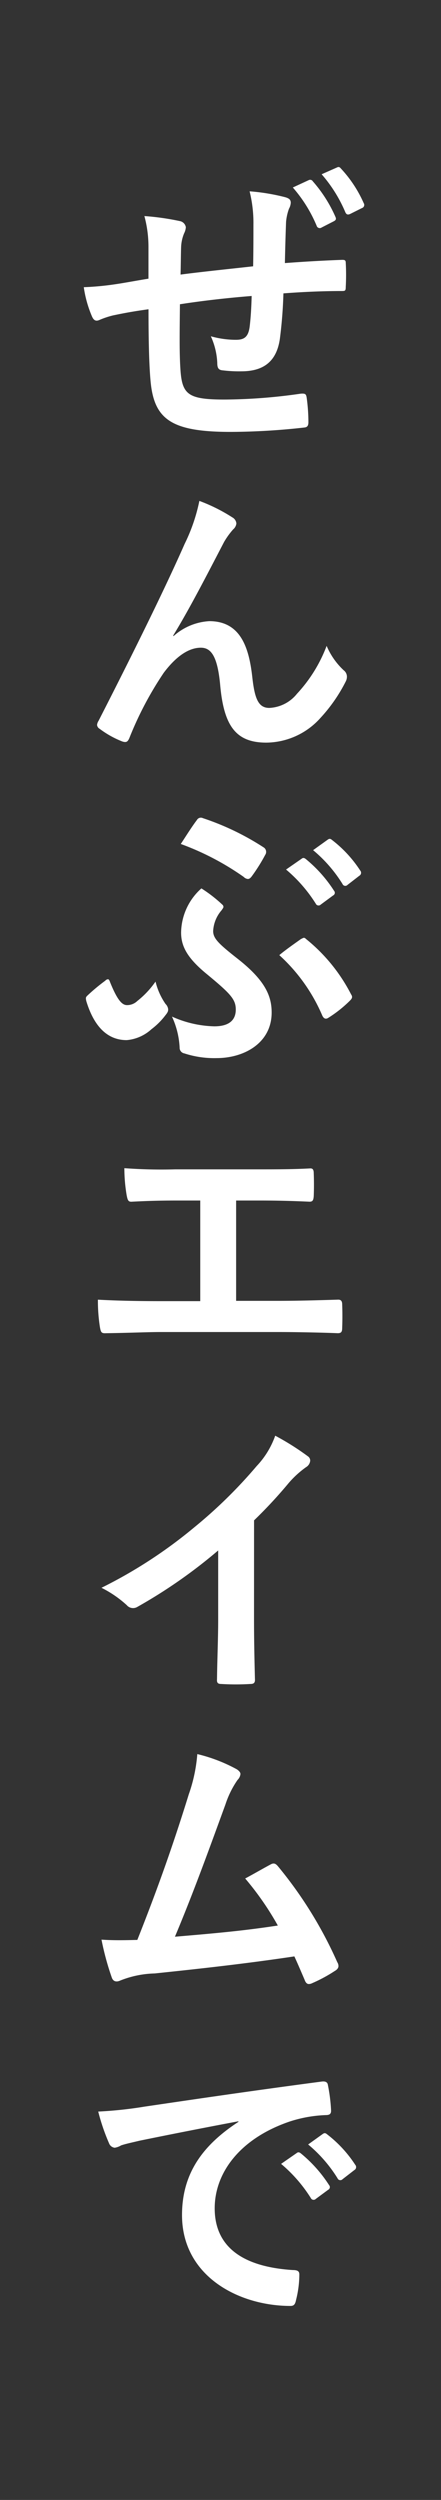 <svg xmlns="http://www.w3.org/2000/svg" width="48" height="272" viewBox="0 0 48 272"><rect x="0" y="0" width="48" height="272" fill="#333333" stroke="none"/><g transform="translate(-712 -386)"><path d="M8.16-15.68c-1.184.192-2.72.48-3.616.608a30.625,30.625,0,0,1-3.424.32,12.573,12.573,0,0,0,.9,3.2c.192.416.416.544.832.352a9.342,9.342,0,0,1,1.44-.48c1.216-.256,2.24-.448,3.872-.672,0,3.392.064,6.08.224,7.808C8.768-.352,10.656.992,17.12.992a73.579,73.579,0,0,0,8.032-.48c.288-.032.416-.192.416-.576a19.677,19.677,0,0,0-.192-2.688c-.064-.384-.16-.448-.64-.416a59.353,59.353,0,0,1-8.288.64c-3.9,0-4.608-.512-4.8-3.136-.128-1.824-.1-3.744-.064-7.232,2.464-.384,5.248-.7,7.808-.9-.032,1.248-.1,2.4-.224,3.392-.16,1.12-.64,1.376-1.5,1.376a10.068,10.068,0,0,1-2.72-.384,7.768,7.768,0,0,1,.7,2.88c0,.576.128.8.64.832a14.409,14.409,0,0,0,1.984.1c2.4,0,3.84-1.056,4.192-3.552a49.208,49.208,0,0,0,.384-4.928c2.112-.16,4.256-.256,6.368-.256.352,0,.416-.032.416-.448a23.926,23.926,0,0,0,0-2.624c0-.288-.128-.32-.384-.32-1.728.064-3.648.16-6.24.352.032-1.5.064-2.752.128-4.48a5.524,5.524,0,0,1,.32-1.44,1.515,1.515,0,0,0,.192-.64c0-.32-.16-.48-.608-.608a22.348,22.348,0,0,0-3.872-.64,14.192,14.192,0,0,1,.416,3.648c0,1.184,0,2.912-.032,4.512-2.3.256-5.7.608-7.9.9.032-1.088.032-2.3.064-3.072a4.291,4.291,0,0,1,.32-1.408,1.78,1.78,0,0,0,.192-.672.812.812,0,0,0-.672-.672,27.936,27.936,0,0,0-3.84-.544A12.816,12.816,0,0,1,8.16-19.1ZM23.872-25.6a15.232,15.232,0,0,1,2.592,4.16.35.35,0,0,0,.544.192l1.312-.672c.256-.128.288-.256.192-.48a14.931,14.931,0,0,0-2.464-3.872A.337.337,0,0,0,25.6-26.4Zm3.136-1.44A15.326,15.326,0,0,1,29.6-22.88c.1.192.224.288.512.16l1.28-.64a.36.36,0,0,0,.192-.544,13.527,13.527,0,0,0-2.464-3.744c-.16-.192-.256-.224-.448-.128ZM10.848,23.152c1.76-2.88,3.488-6.24,5.536-10.176a8.34,8.34,0,0,1,.992-1.376,1,1,0,0,0,.352-.64.835.835,0,0,0-.448-.672A18.54,18.54,0,0,0,13.7,8.5a19.2,19.2,0,0,1-1.6,4.672c-1.76,4-4.7,10.112-9.376,19.264a.953.953,0,0,0-.16.448.557.557,0,0,0,.288.416,10.339,10.339,0,0,0,2.464,1.376c.416.128.576.064.768-.384a37.173,37.173,0,0,1,3.744-7.1c1.28-1.7,2.656-2.72,4.032-2.72,1.12,0,1.824.928,2.112,4.128C16.384,33.1,17.76,34.8,20.992,34.8a7.994,7.994,0,0,0,5.888-2.688,17.307,17.307,0,0,0,2.752-3.968,1.131,1.131,0,0,0,.128-.544.878.878,0,0,0-.352-.672,7.763,7.763,0,0,1-1.856-2.656,15.84,15.84,0,0,1-3.232,5.216,4.089,4.089,0,0,1-3.008,1.536c-1.216,0-1.6-1.056-1.856-3.392-.352-3.072-1.216-6.048-4.672-6.048a6.35,6.35,0,0,0-3.9,1.632ZM23.136,48.608a15.878,15.878,0,0,1,3.232,3.712.334.334,0,0,0,.544.1l1.344-.992a.323.323,0,0,0,.1-.512,14.728,14.728,0,0,0-3.04-3.424c-.192-.16-.32-.192-.48-.064ZM26.08,46.5a15.138,15.138,0,0,1,3.2,3.68.328.328,0,0,0,.544.1l1.28-.992a.37.37,0,0,0,.1-.576,13.364,13.364,0,0,0-3.04-3.3c-.192-.16-.288-.192-.48-.064Zm-14.4-.672a29.341,29.341,0,0,1,6.848,3.584.726.726,0,0,0,.448.224c.16,0,.288-.1.448-.32a19.079,19.079,0,0,0,1.44-2.3.576.576,0,0,0-.192-.832,28.636,28.636,0,0,0-6.592-3.168.487.487,0,0,0-.64.192C12.864,43.968,12.288,44.9,11.68,45.824Zm-.96,18.784a9.112,9.112,0,0,1,.832,3.36.617.617,0,0,0,.512.64,10.476,10.476,0,0,0,3.52.512c2.976,0,5.984-1.632,5.984-4.96,0-1.824-.736-3.52-3.712-5.856C15.776,56.672,15.2,56.1,15.2,55.3a3.727,3.727,0,0,1,.928-2.272c.1-.16.192-.256.192-.352a.33.33,0,0,0-.128-.256,15.122,15.122,0,0,0-2.272-1.76,6.557,6.557,0,0,0-2.208,4.8c0,1.472.64,2.752,2.784,4.512,2.592,2.144,3.168,2.752,3.168,3.872,0,1.152-.736,1.824-2.336,1.824A11.853,11.853,0,0,1,10.72,64.608ZM8.928,60.8a9.82,9.82,0,0,1-1.984,2.112,1.6,1.6,0,0,1-1.12.448c-.544,0-1.056-.544-1.856-2.528-.064-.192-.128-.288-.224-.288a.442.442,0,0,0-.288.16A20.278,20.278,0,0,0,1.5,62.336c-.16.16-.192.224-.1.608C2.4,66.208,4.1,67.168,5.792,67.168A4.562,4.562,0,0,0,8.48,65.984a7.761,7.761,0,0,0,1.536-1.536c.288-.352.288-.48.288-.64a.967.967,0,0,0-.288-.576A7.3,7.3,0,0,1,8.928,60.8ZM22.4,57.92a18.9,18.9,0,0,1,4.672,6.56c.16.352.384.448.672.256A13.527,13.527,0,0,0,30.08,62.88c.256-.256.32-.416.128-.7a18.7,18.7,0,0,0-4.9-6.016c-.1-.1-.16-.128-.224-.128-.1,0-.16.064-.32.128C24.1,56.64,23.168,57.28,22.4,57.92Zm-4.7,26.7h2.5c1.792,0,3.36.032,5.5.128.352,0,.416-.192.448-.608.032-.8.032-1.7,0-2.5,0-.352-.1-.544-.416-.512-1.888.1-3.648.1-5.6.1H11.072A54.351,54.351,0,0,1,5.536,81.1a17.742,17.742,0,0,0,.256,2.976c.1.48.16.7.544.672,1.312-.064,2.656-.128,4.96-.128h2.5V95.568H9.44c-2.048,0-4.48-.032-6.784-.16a18.655,18.655,0,0,0,.224,3.008c.1.544.16.672.672.64,2.5-.032,4.576-.128,5.888-.128H22.3c2.08,0,4.928.064,6.464.128.384,0,.48-.16.48-.576.032-.832.032-1.728,0-2.56,0-.384-.16-.544-.512-.512-2.176.064-4.32.128-6.464.128H17.7Zm1.952,34.8a50.654,50.654,0,0,0,3.744-4.032,10.543,10.543,0,0,1,1.92-1.76.916.916,0,0,0,.448-.7.566.566,0,0,0-.256-.48,28.469,28.469,0,0,0-3.552-2.24,9.275,9.275,0,0,1-2.016,3.3,51.918,51.918,0,0,1-6.816,6.688,51.369,51.369,0,0,1-10.08,6.56,11.978,11.978,0,0,1,2.752,1.888.892.892,0,0,0,.672.32.9.9,0,0,0,.48-.128,55.361,55.361,0,0,0,8.8-6.144v7.456c0,2.176-.1,4.256-.128,6.56-.032.384.1.512.448.512a26.693,26.693,0,0,0,3.2,0c.352,0,.512-.128.48-.544-.064-2.56-.1-4.448-.1-6.656Zm-6.176,25.424a17.064,17.064,0,0,1-.928,4.384c-1.664,5.376-3.328,10.112-5.6,15.84-1.28.032-2.624.064-3.9-.032a29.814,29.814,0,0,0,1.12,4.128c.16.448.512.512.928.32a10.774,10.774,0,0,1,3.744-.768c5.216-.544,10.08-1.088,15.2-1.856.384.832.736,1.664,1.12,2.56.1.288.256.448.448.448a.852.852,0,0,0,.384-.1,16.116,16.116,0,0,0,2.432-1.312c.288-.16.416-.352.416-.544a.775.775,0,0,0-.128-.416A45,45,0,0,0,22.24,157.04c-.224-.256-.416-.384-.768-.192-.9.48-1.824,1.024-2.784,1.536a31.9,31.9,0,0,1,3.552,5.12c-3.584.544-6.272.8-11.2,1.216,2.016-4.8,3.712-9.5,5.5-14.4a10.283,10.283,0,0,1,1.312-2.656,1.075,1.075,0,0,0,.32-.64c0-.192-.16-.352-.384-.512A17.374,17.374,0,0,0,13.472,144.848Zm4.48,40.016c-3.872,2.528-6.144,5.6-6.144,10.144,0,6.656,6.176,9.888,11.808,9.888.384,0,.512-.192.608-.672a11.383,11.383,0,0,0,.352-2.752c0-.352-.192-.48-.7-.48-5.568-.352-8.512-2.592-8.512-6.72,0-3.84,2.72-7.584,8.16-9.44a14.278,14.278,0,0,1,3.9-.7c.416,0,.608-.1.608-.48a18.282,18.282,0,0,0-.352-2.816c-.032-.224-.192-.416-.672-.352-8.256,1.088-15.3,2.144-19.232,2.72a44.146,44.146,0,0,1-5.088.544A22.3,22.3,0,0,0,3.872,187.2a.748.748,0,0,0,.608.48,1.868,1.868,0,0,0,.7-.256c.48-.16.8-.224,2.016-.512,3.424-.7,6.848-1.376,10.752-2.112Zm4.64,4.576a15.878,15.878,0,0,1,3.232,3.712.334.334,0,0,0,.544.1l1.344-.992a.323.323,0,0,0,.1-.512,14.728,14.728,0,0,0-3.04-3.424c-.192-.16-.32-.192-.48-.064Zm2.944-2.112a15.138,15.138,0,0,1,3.2,3.68.328.328,0,0,0,.544.1l1.28-.992a.37.37,0,0,0,.1-.576,13.364,13.364,0,0,0-3.04-3.3c-.192-.16-.288-.192-.48-.064Z" transform="translate(720 432)" fill="#fff"/><rect width="48" height="272" transform="translate(712 386)" fill="none"/></g></svg>